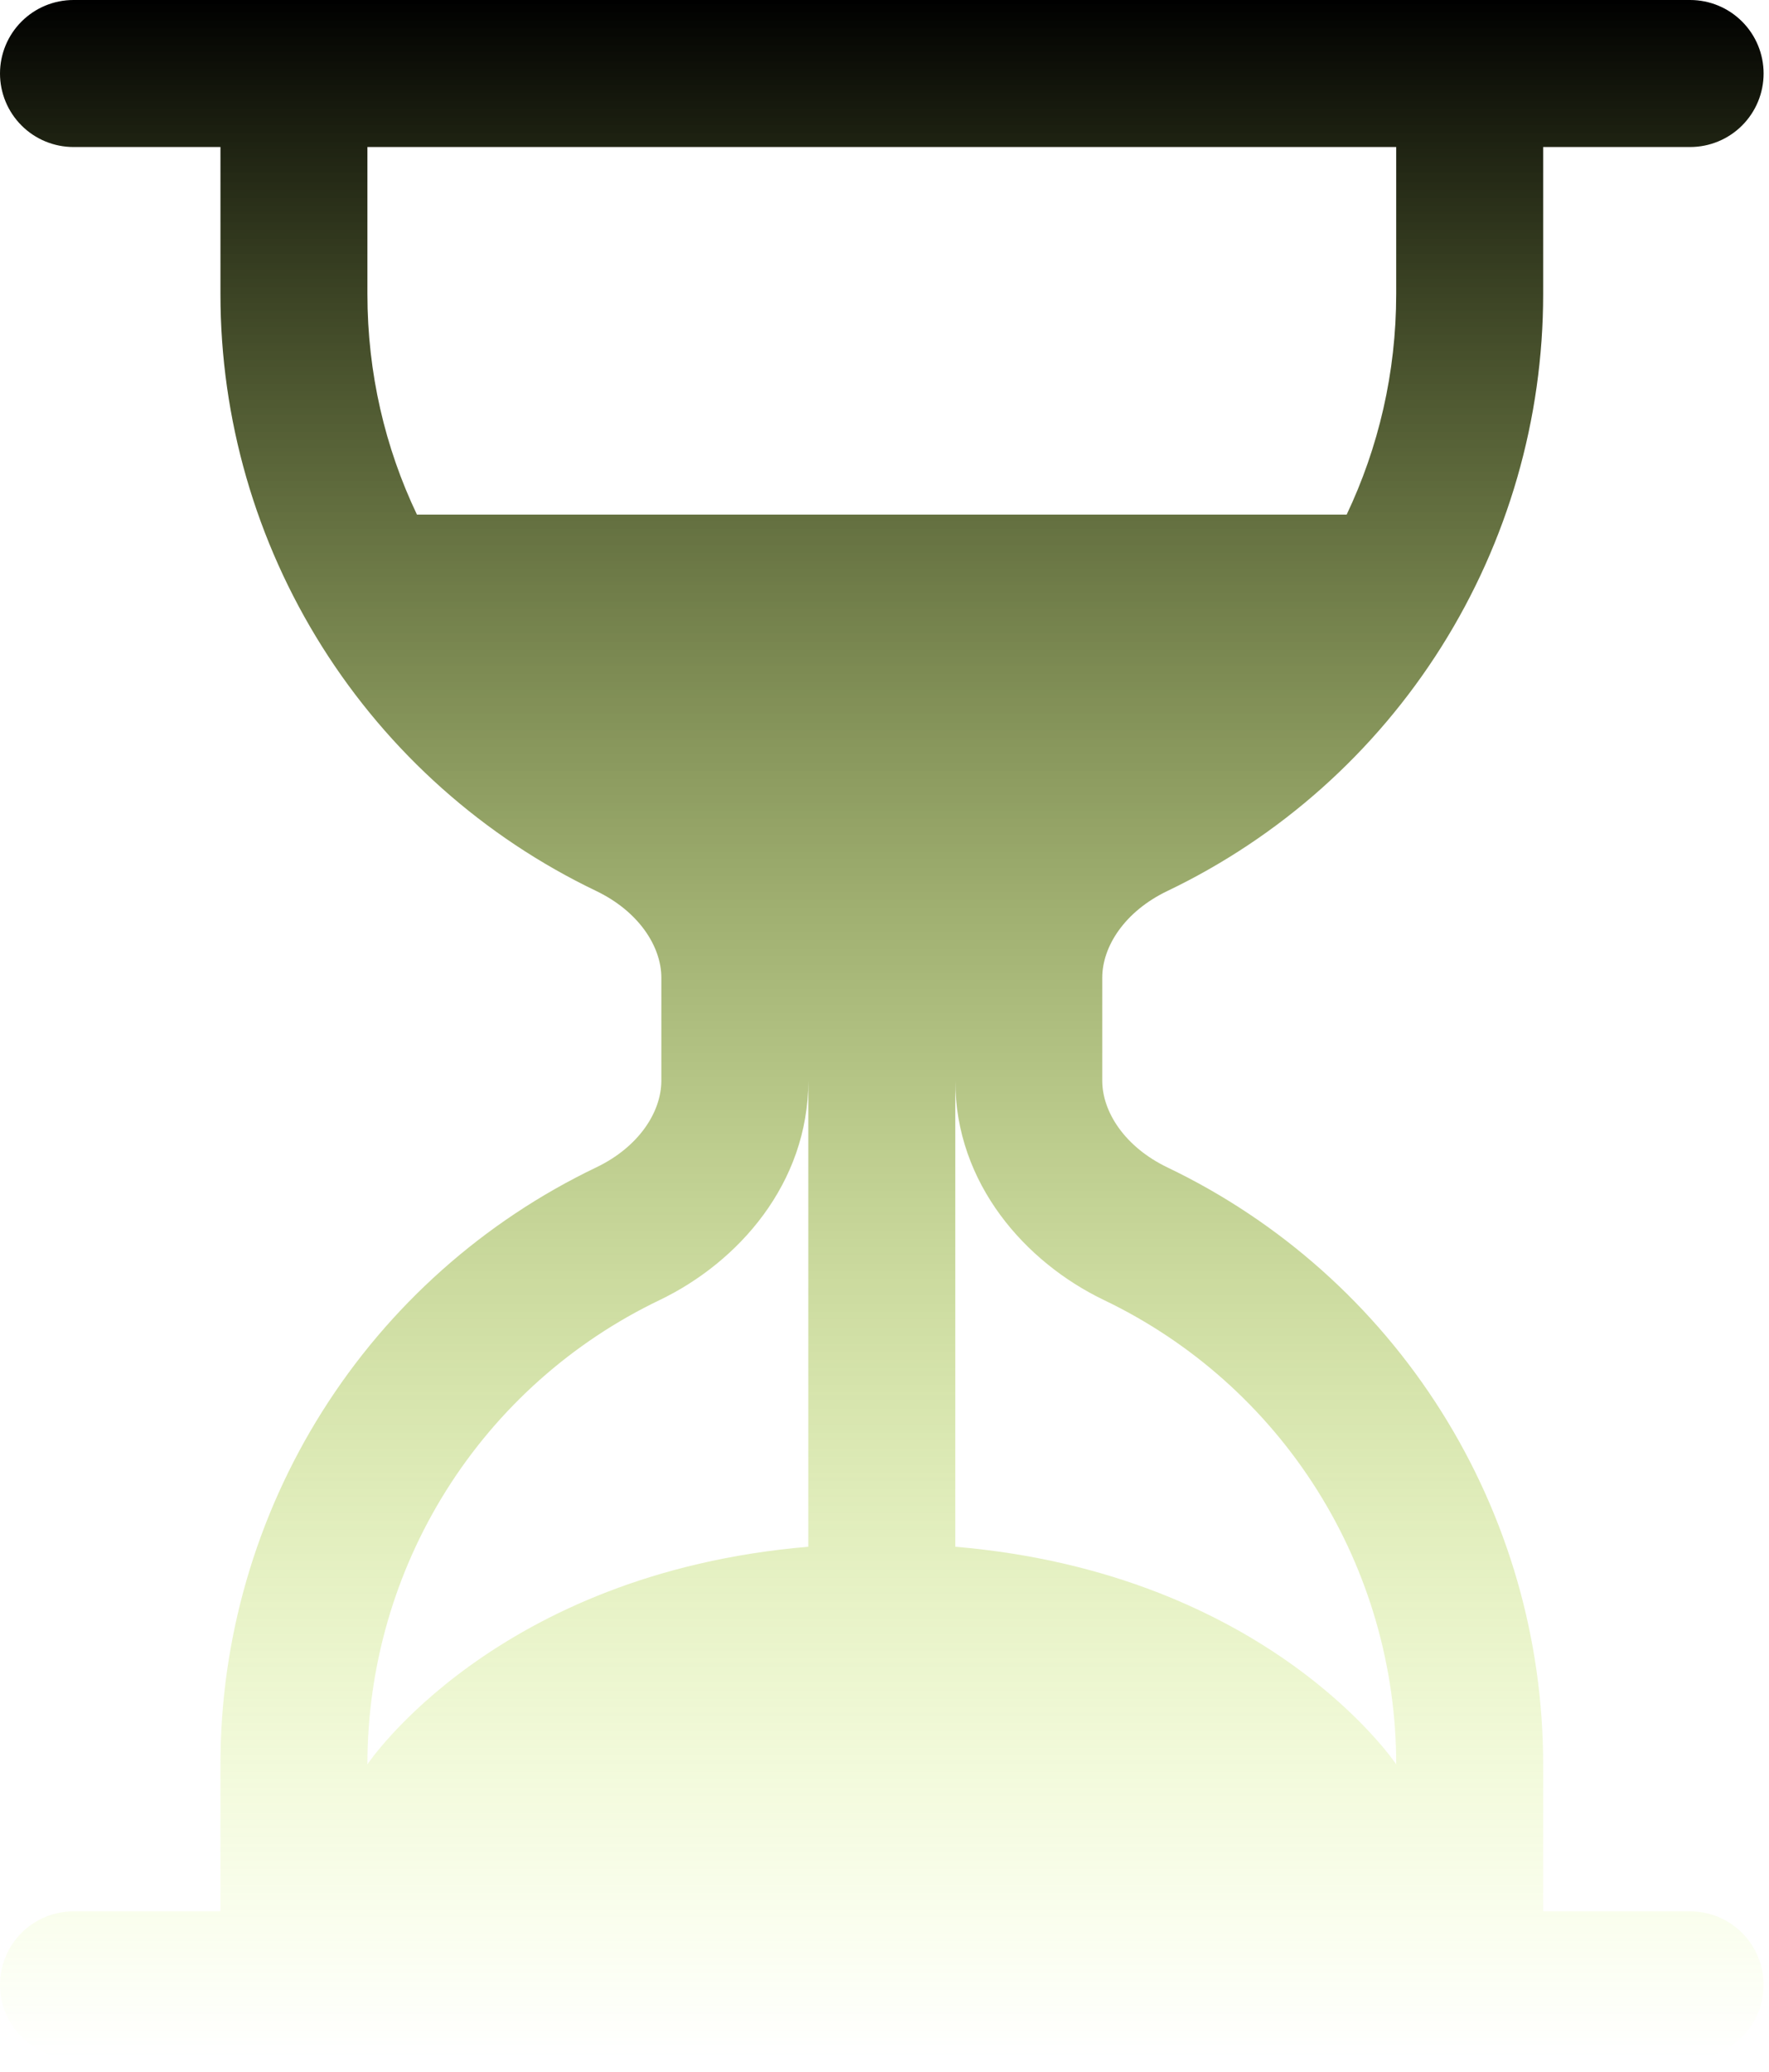 <?xml version="1.0" encoding="UTF-8"?>
<svg xmlns="http://www.w3.org/2000/svg" width="82" height="96" viewBox="0 0 82 96" fill="none">
  <path d="M3.406 95.375C2.503 95.375 1.636 95.016 0.998 94.377C0.359 93.739 0 92.872 0 91.969C0 91.065 0.359 90.199 0.998 89.56C1.636 88.921 2.503 88.562 3.406 88.562H10.219V81.75C10.217 75.966 11.852 70.3 14.935 65.405C18.017 60.511 22.421 56.589 27.638 54.091C29.614 53.144 30.656 51.523 30.656 50.072V45.303C30.656 43.852 29.607 42.231 27.638 41.284C22.421 38.786 18.017 34.864 14.935 29.97C11.852 25.076 10.217 19.409 10.219 13.625V6.812H3.406C2.503 6.812 1.636 6.454 0.998 5.815C0.359 5.176 0 4.31 0 3.406C0 2.503 0.359 1.636 0.998 0.998C1.636 0.359 2.503 0 3.406 0H78.344C79.247 0 80.114 0.359 80.752 0.998C81.391 1.636 81.75 2.503 81.75 3.406C81.75 4.31 81.391 5.176 80.752 5.815C80.114 6.454 79.247 6.812 78.344 6.812H71.531V13.625C71.533 19.409 69.898 25.076 66.815 29.97C63.733 34.864 59.329 38.786 54.112 41.284C52.136 42.231 51.094 43.852 51.094 45.303V50.072C51.094 51.523 52.143 53.144 54.112 54.091C59.329 56.589 63.733 60.511 66.815 65.405C69.898 70.3 71.533 75.966 71.531 81.75V88.562H78.344C79.247 88.562 80.114 88.921 80.752 89.56C81.391 90.199 81.75 91.065 81.75 91.969C81.75 92.872 81.391 93.739 80.752 94.377C80.114 95.016 79.247 95.375 78.344 95.375H3.406ZM17.031 6.812V13.625C17.031 17.283 17.849 20.744 19.327 23.844H62.423C63.894 20.744 64.719 17.283 64.719 13.625V6.812H17.031ZM37.469 50.072C37.469 54.847 34.212 58.492 30.581 60.236C26.523 62.178 23.097 65.229 20.699 69.036C18.302 72.843 17.03 77.251 17.031 81.75C17.031 81.75 22.931 72.901 37.469 71.668V50.072ZM44.281 50.072V71.668C58.819 72.901 64.719 81.75 64.719 81.75C64.72 77.251 63.448 72.843 61.051 69.036C58.653 65.229 55.227 62.178 51.169 60.236C47.538 58.492 44.281 54.847 44.281 50.072Z" fill="url(#paint0_linear_176_61)"></path>
  <defs>
    <linearGradient id="paint0_linear_176_61" x1="40.875" y1="0" x2="40.875" y2="95.375" gradientUnits="userSpaceOnUse">
      <stop></stop>
      <stop offset="1" stop-color="#BEFE01" stop-opacity="0"></stop>
    </linearGradient>
  </defs>
</svg>
